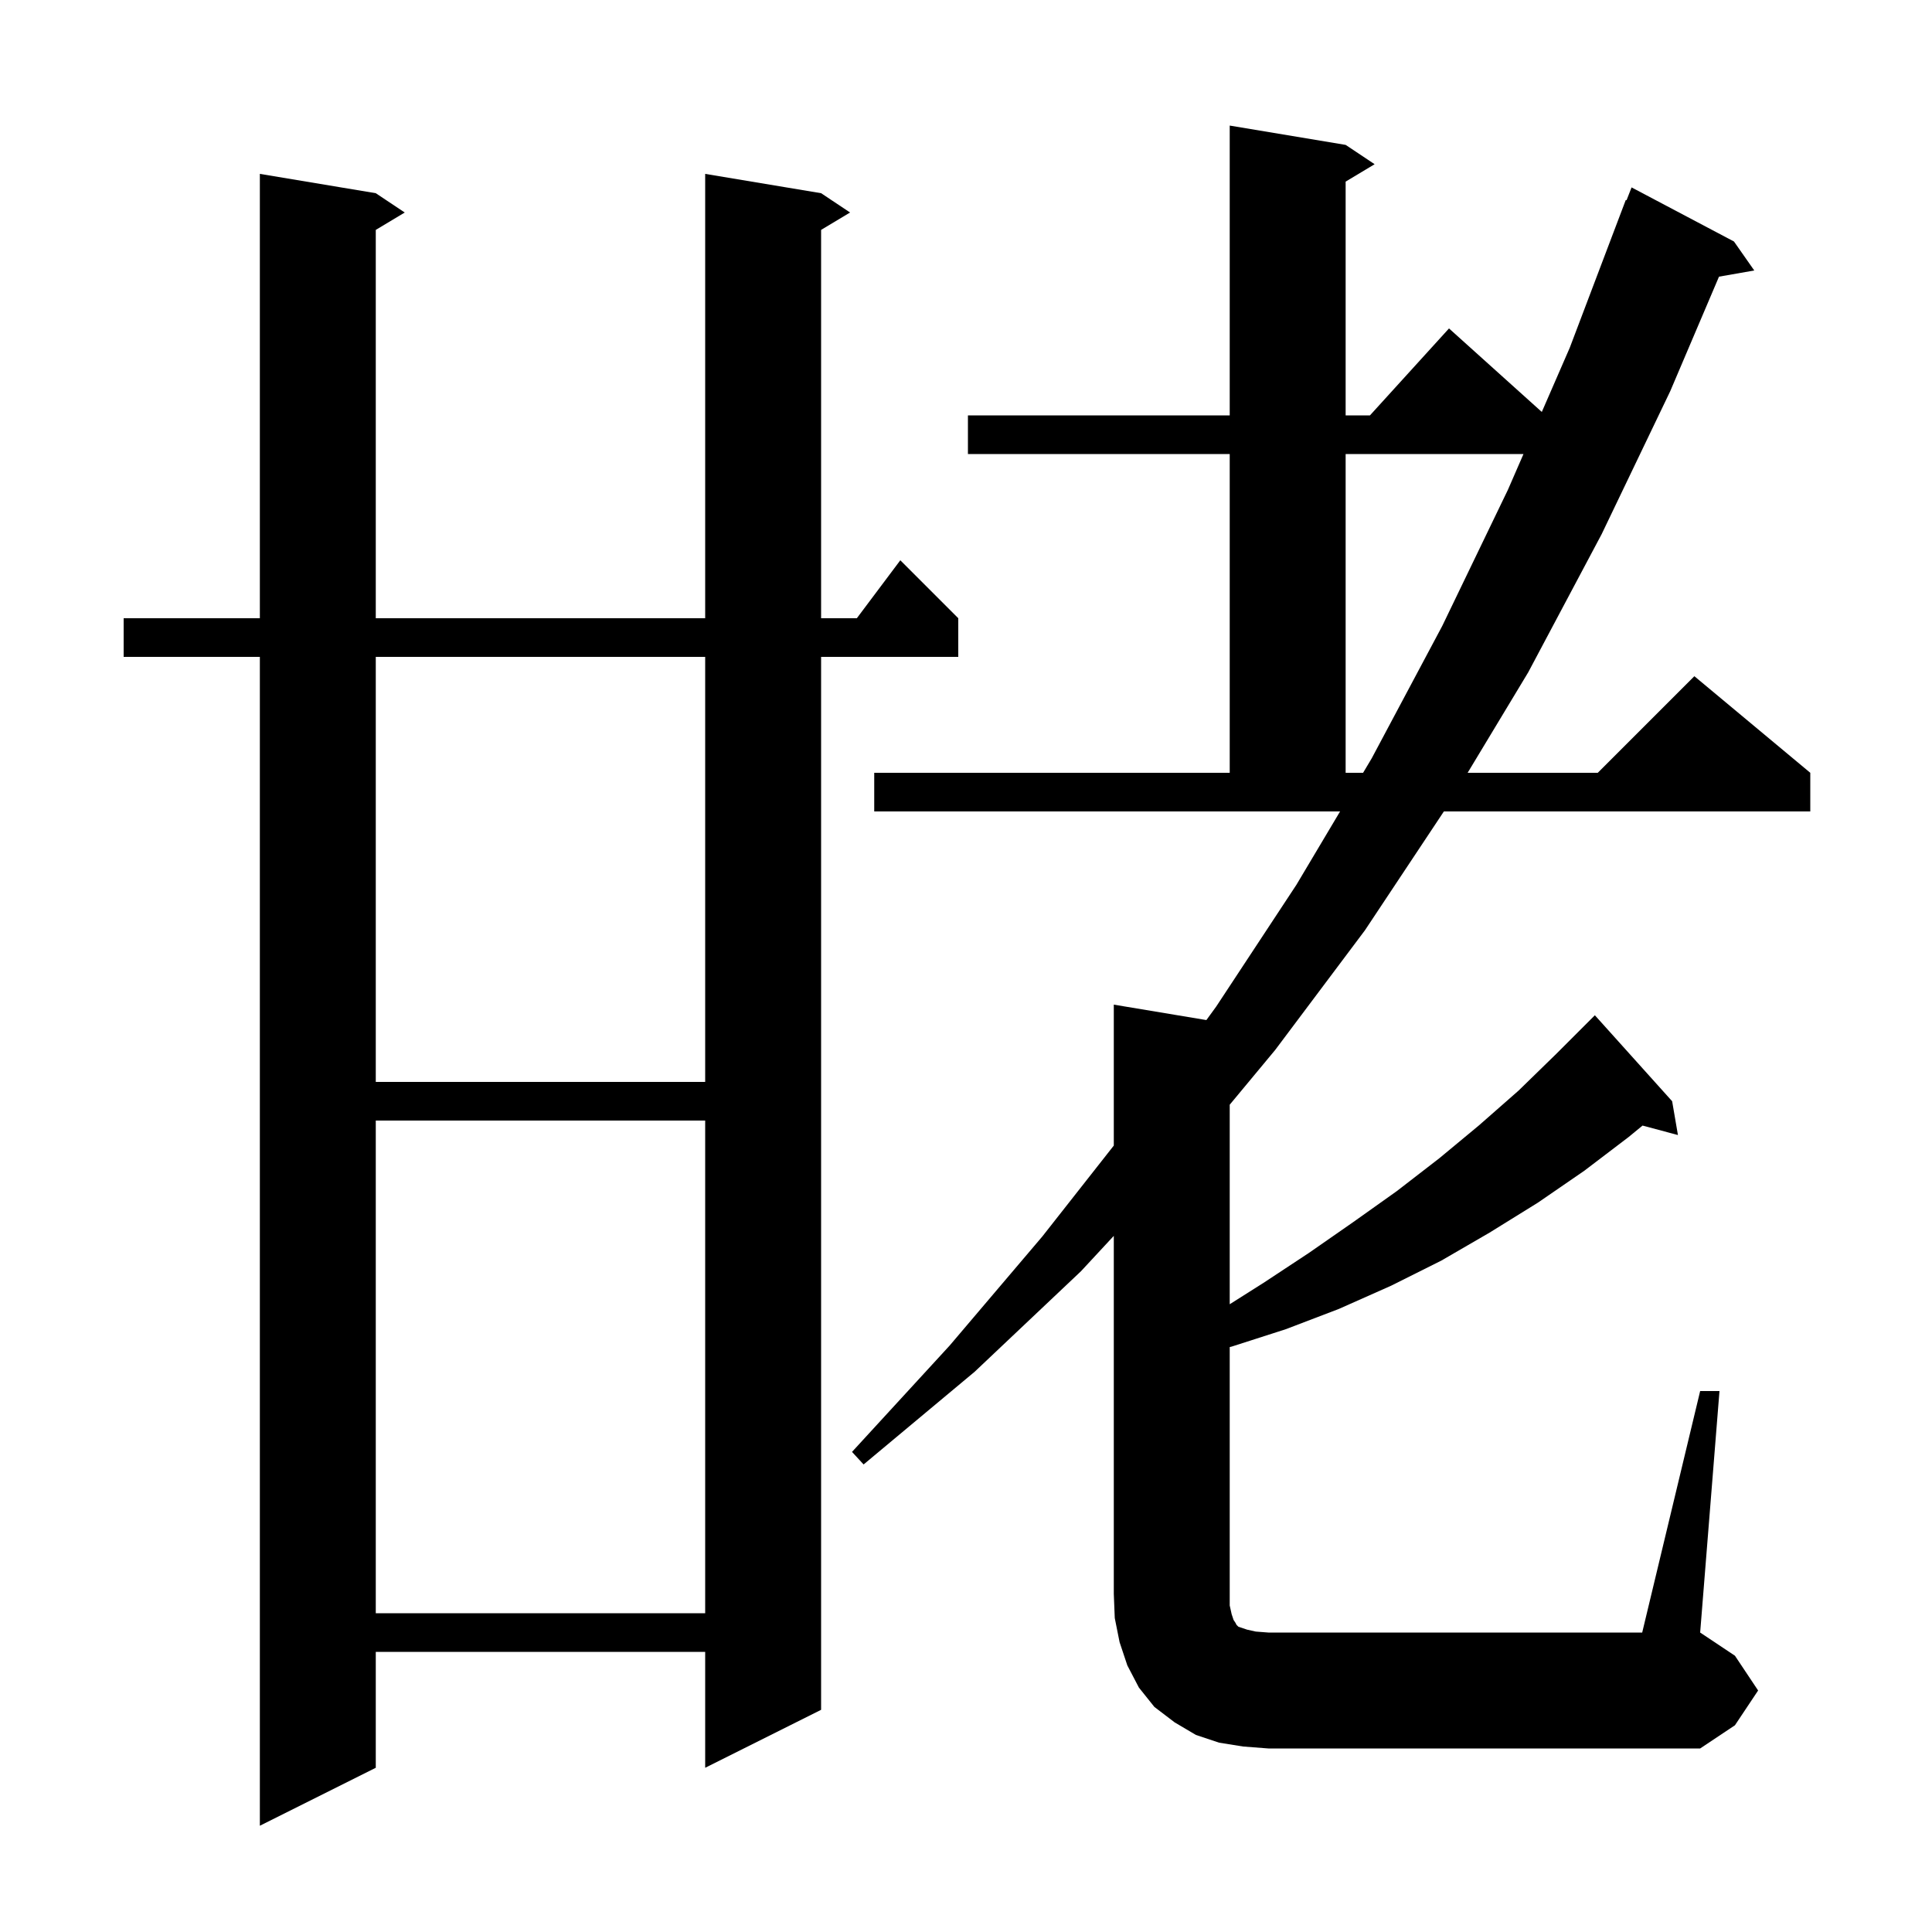 <svg xmlns="http://www.w3.org/2000/svg" xmlns:xlink="http://www.w3.org/1999/xlink" version="1.1" baseProfile="full" viewBox="0 0 200 200" width="200" height="200"><g fill="currentColor"><path d="M 85.0 20.0 L 88.0 22.0 L 85.0 23.8 L 85.0 64.0 L 88.7 64.0 L 93.2 58.0 L 99.2 64.0 L 99.2 68.0 L 85.0 68.0 L 85.0 177.0 L 73.0 183.0 L 73.0 171.0 L 38.9 171.0 L 38.9 183.0 L 26.9 189.0 L 26.9 68.0 L 12.8 68.0 L 12.8 64.0 L 26.9 64.0 L 26.9 18.0 L 38.9 20.0 L 41.9 22.0 L 38.9 23.8 L 38.9 64.0 L 73.0 64.0 L 73.0 18.0 Z M 176.0 144.0 L 178.0 144.0 L 176.0 169.0 L 179.6 171.4 L 182.0 175.0 L 179.6 178.6 L 176.0 181.0 L 131.3 181.0 L 128.7 180.8 L 126.2 180.4 L 123.8 179.6 L 121.6 178.3 L 119.5 176.7 L 117.9 174.7 L 116.7 172.4 L 115.9 170.0 L 115.4 167.5 L 115.3 165.0 L 115.3 127.936 L 111.9 131.6 L 100.9 142.0 L 89.4 151.6 L 88.2 150.3 L 98.3 139.3 L 107.9 128.0 L 115.3 118.589 L 115.3 104.0 L 124.884 105.597 L 125.9 104.2 L 134.2 91.6 L 138.725 84.0 L 90.5 84.0 L 90.5 80.0 L 127.3 80.0 L 127.3 47.0 L 100.2 47.0 L 100.2 43.0 L 127.3 43.0 L 127.3 13.0 L 139.3 15.0 L 142.3 17.0 L 139.3 18.8 L 139.3 43.0 L 141.818 43.0 L 150.0 34.0 L 159.607 42.646 L 162.5 36.0 L 168.3 20.7 L 168.379 20.73 L 168.9 19.4 L 179.5 25.0 L 181.6 28.0 L 177.95 28.64 L 172.9 40.5 L 165.8 55.3 L 158.2 69.6 L 151.929 80.0 L 165.4 80.0 L 175.4 70.0 L 187.4 80.0 L 187.4 84.0 L 149.469 84.0 L 141.3 96.3 L 132.0 108.7 L 127.3 114.359 L 127.3 135.014 L 130.8 132.8 L 135.5 129.7 L 140.1 126.5 L 144.6 123.3 L 149.0 119.9 L 153.1 116.5 L 157.2 112.9 L 161.1 109.1 L 165.1 105.1 L 173.1 114.0 L 173.7 117.5 L 170.037 116.519 L 168.6 117.7 L 164.0 121.2 L 159.2 124.5 L 154.2 127.6 L 149.2 130.5 L 144.0 133.1 L 138.6 135.5 L 133.1 137.6 L 127.5 139.4 L 127.3 139.447 L 127.3 166.2 L 127.5 167.1 L 127.7 167.7 L 127.9 168.0 L 128.0 168.2 L 128.2 168.4 L 129.1 168.7 L 130.0 168.9 L 131.3 169.0 L 170.0 169.0 Z M 38.9 116.0 L 38.9 167.0 L 73.0 167.0 L 73.0 116.0 Z M 38.9 68.0 L 38.9 112.0 L 73.0 112.0 L 73.0 68.0 Z M 139.3 47.0 L 139.3 80.0 L 141.107 80.0 L 142.0 78.5 L 149.3 64.8 L 156.1 50.7 L 157.711 47.0 Z "/></g></svg>